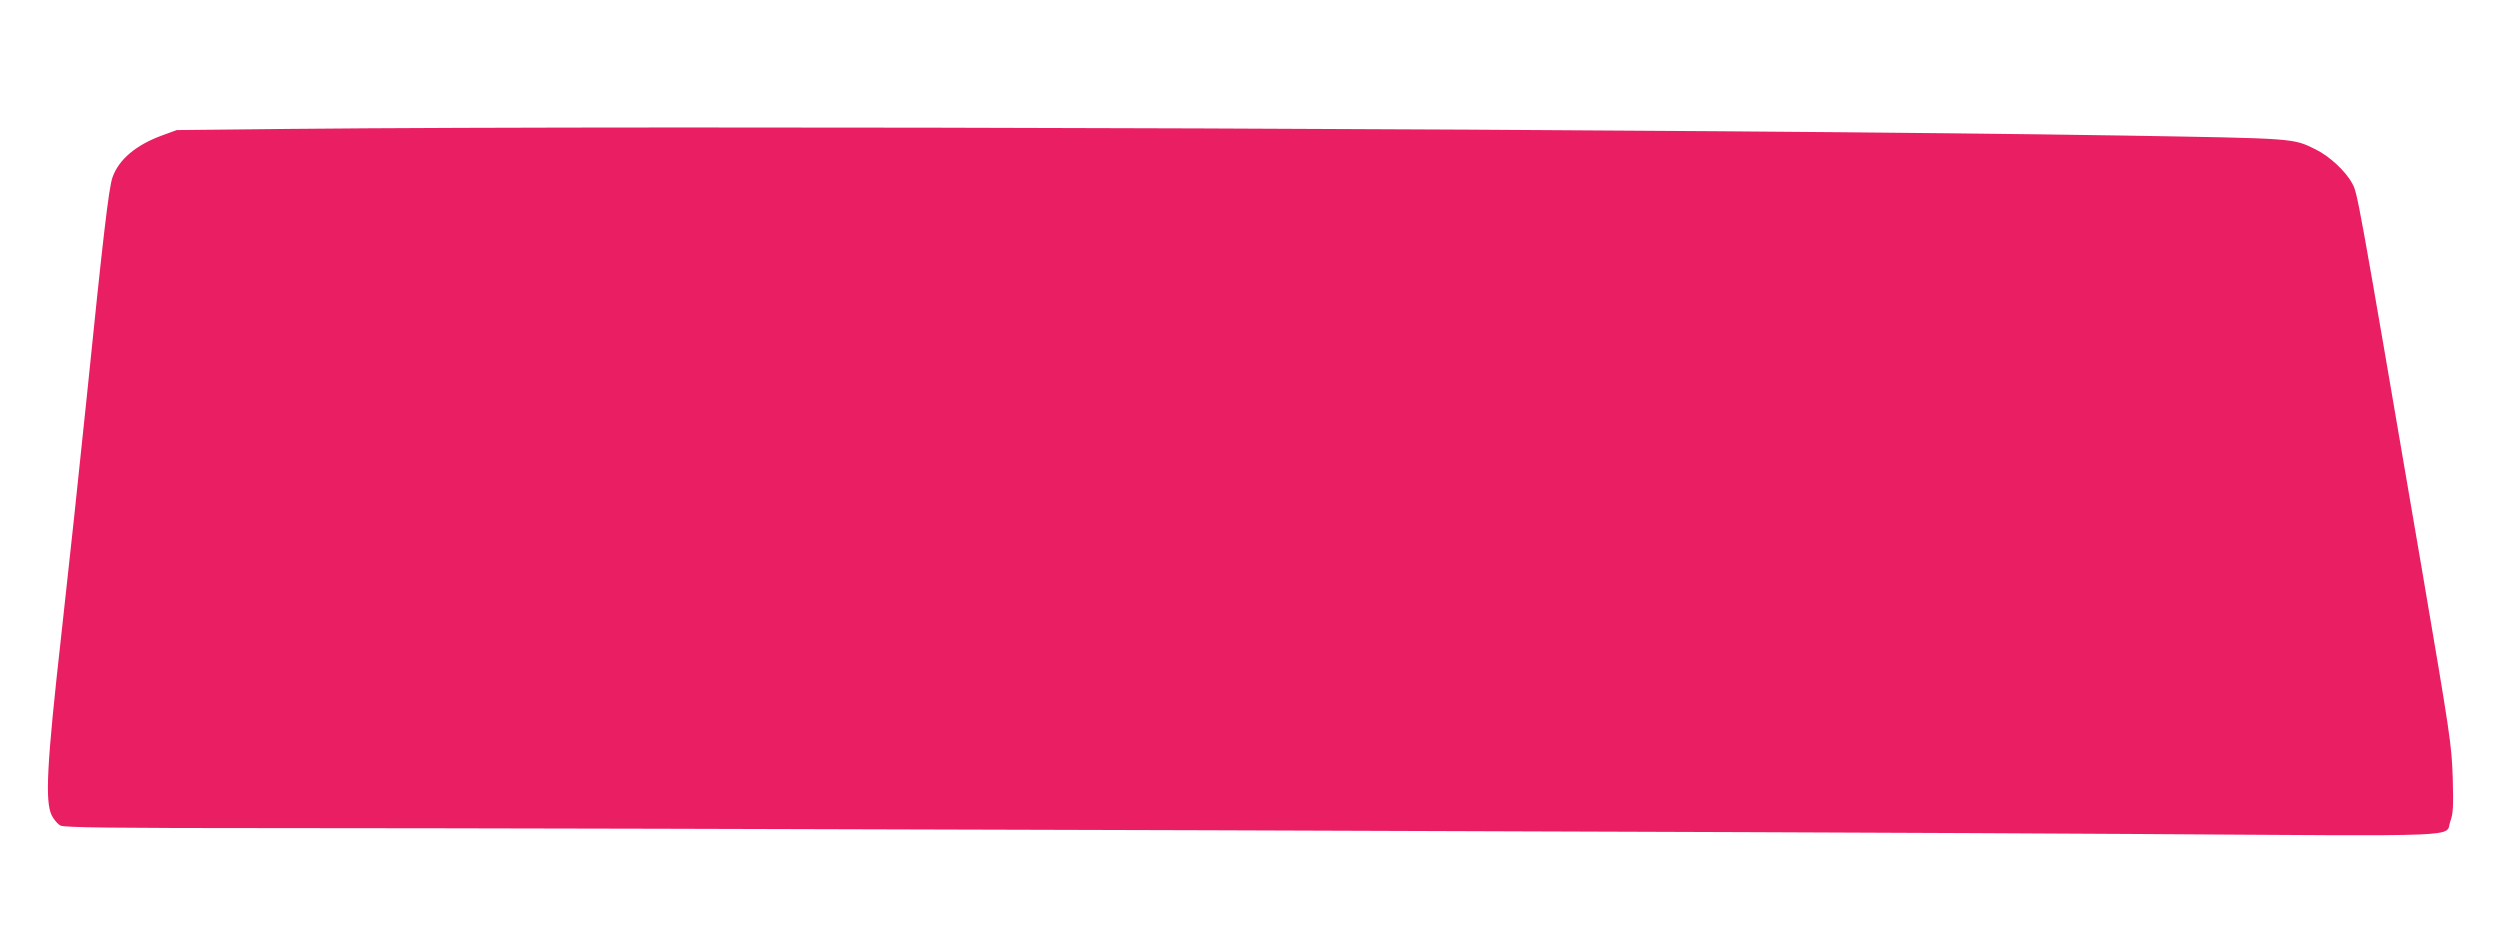 <?xml version="1.0" standalone="no"?>
<!DOCTYPE svg PUBLIC "-//W3C//DTD SVG 20010904//EN"
 "http://www.w3.org/TR/2001/REC-SVG-20010904/DTD/svg10.dtd">
<svg version="1.0" xmlns="http://www.w3.org/2000/svg"
 width="1280pt" height="484pt" viewBox="0 0 1280 484"
 preserveAspectRatio="xMidYMid meet">
<g transform="translate(0,484) scale(0.1,-0.1)"
fill="#e91e63" stroke="none">
<path d="M1485 4180 l-580 -6 -74 -27 c-135 -49 -223 -124 -255 -215 -19 -53
-49 -310 -131 -1117 -36 -352 -95 -903 -131 -1225 -75 -668 -84 -854 -49 -925
11 -22 31 -45 45 -52 19 -10 266 -13 1115 -13 1682 0 7768 -19 9509 -30 1750
-11 1580 -18 1612 66 14 38 16 71 12 222 -6 171 -11 206 -157 1062 -337 1970
-330 1931 -359 1983 -33 61 -116 138 -186 172 -118 58 -96 56 -986 71 -2037
33 -7445 53 -9385 34z"/>
</g>
</svg>
